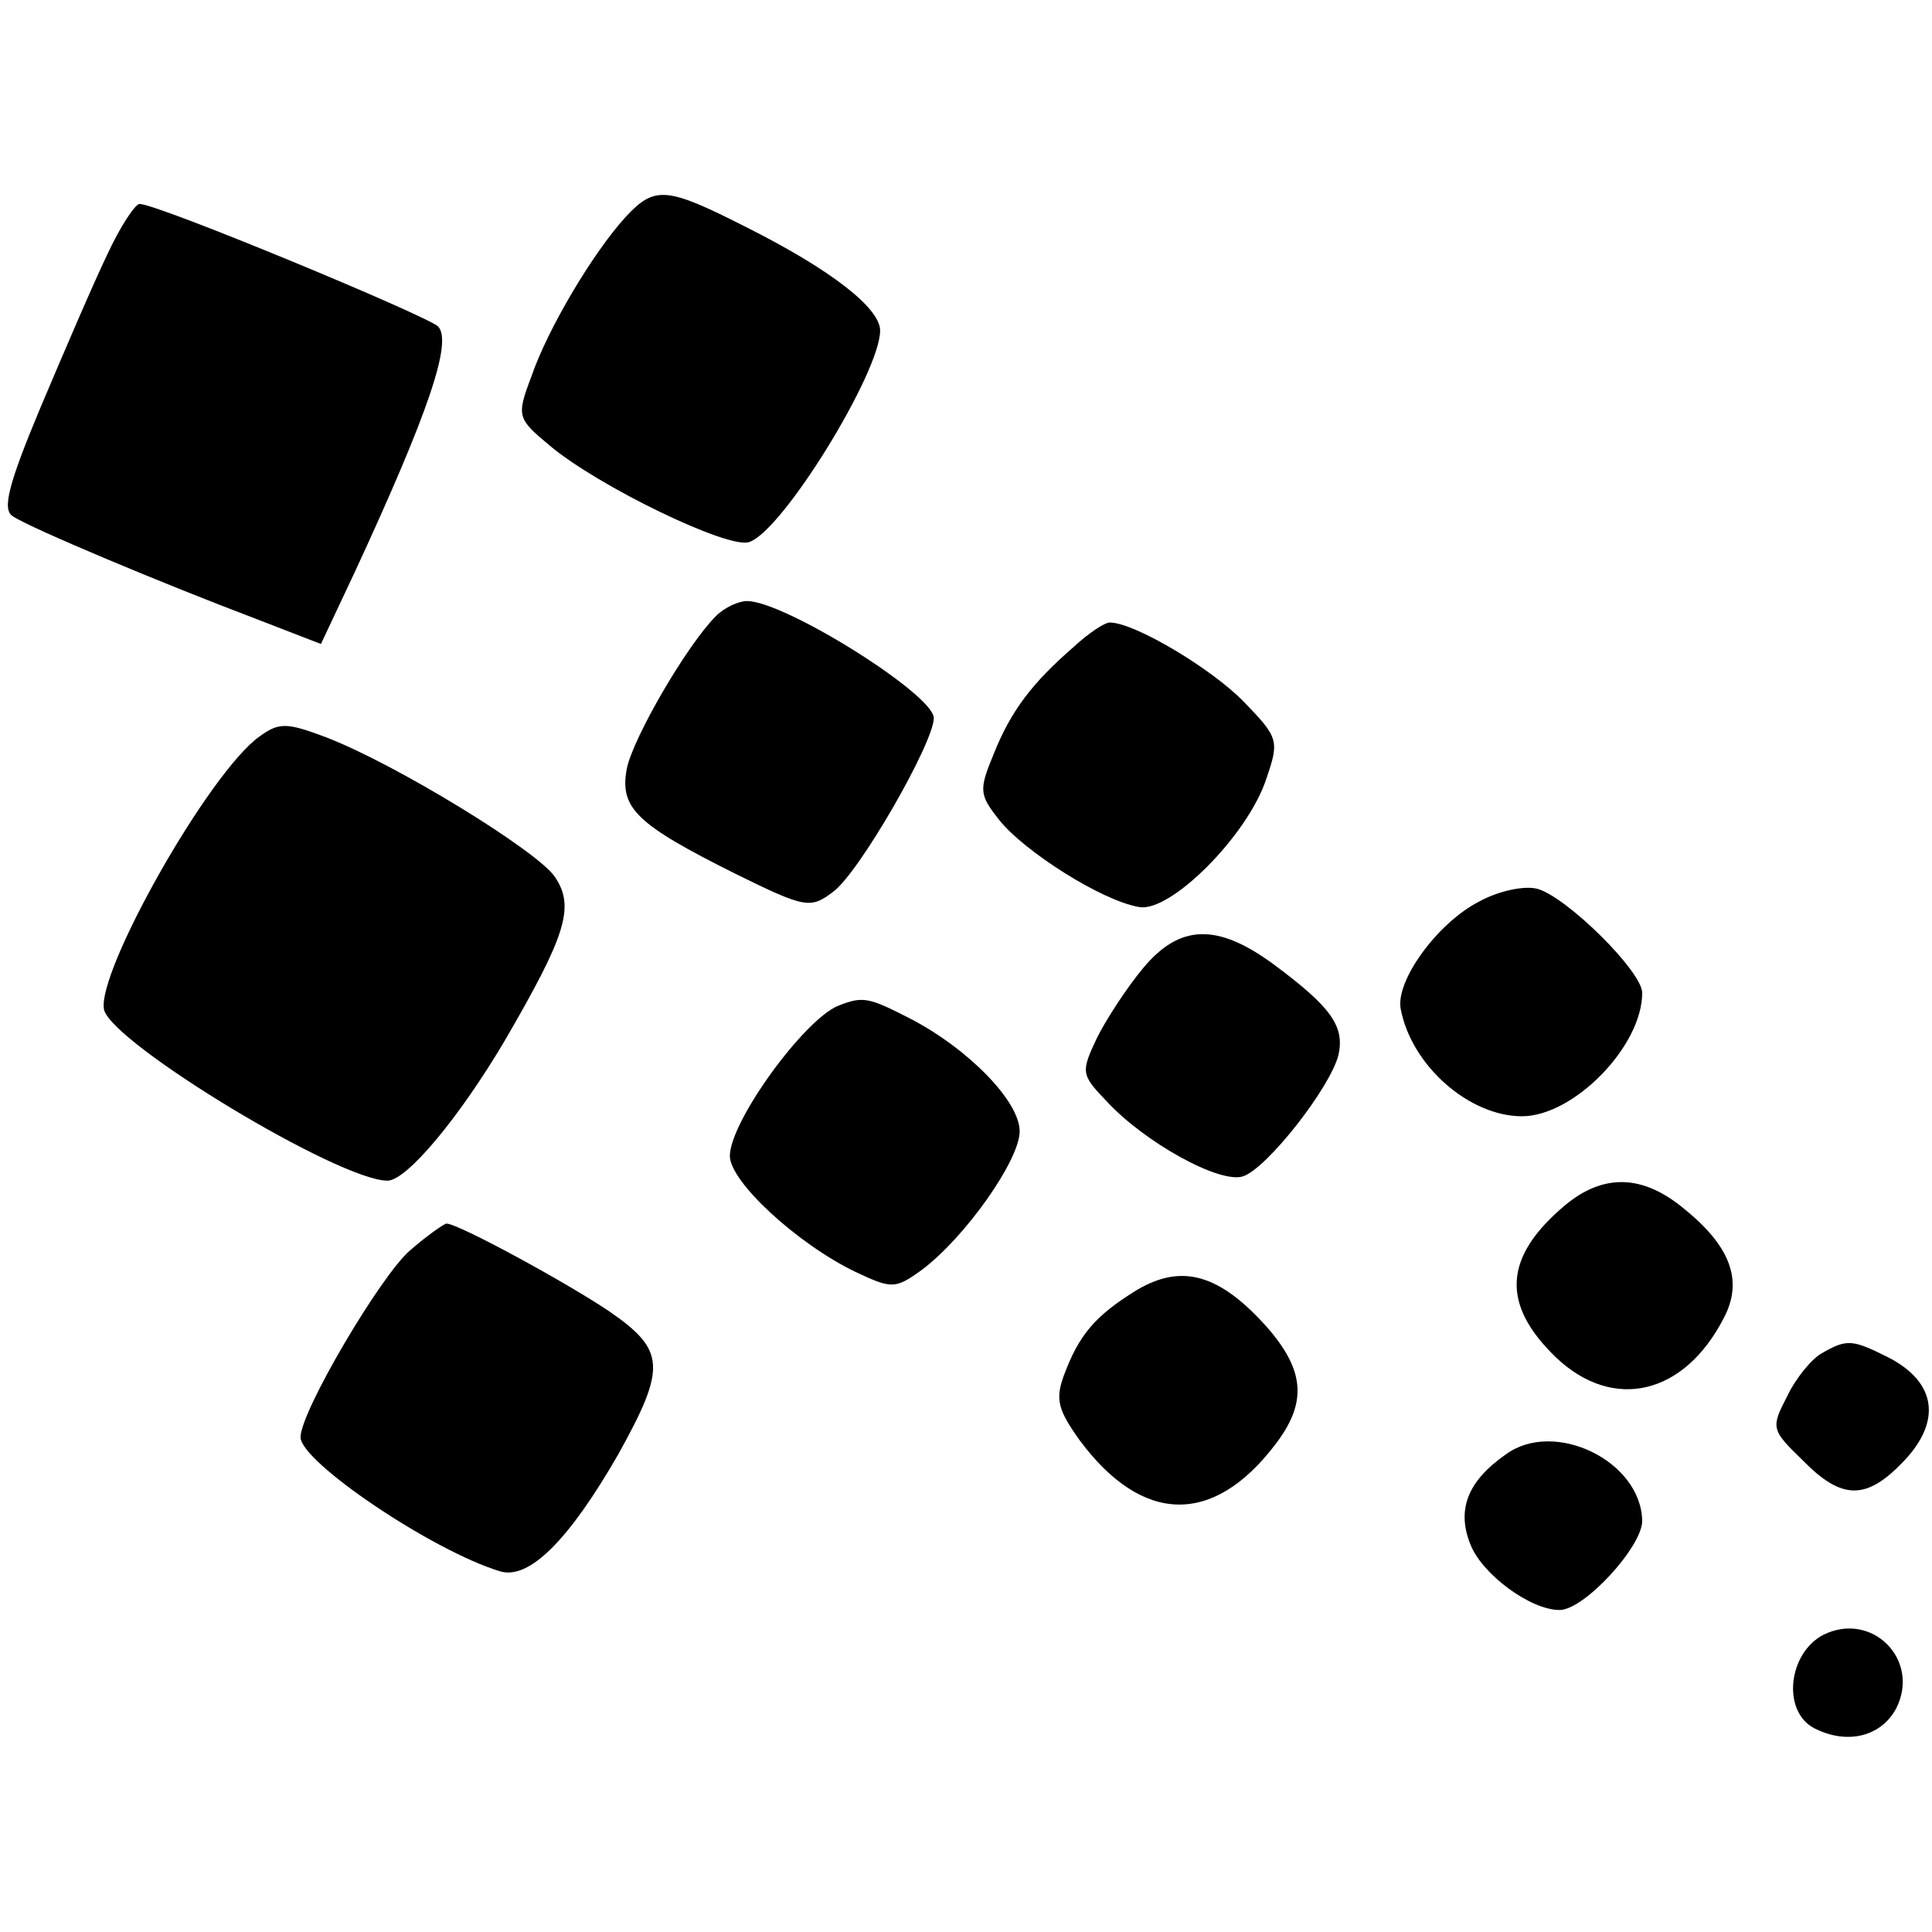 <?xml version="1.0" standalone="no"?>
<!DOCTYPE svg PUBLIC "-//W3C//DTD SVG 20010904//EN"
 "http://www.w3.org/TR/2001/REC-SVG-20010904/DTD/svg10.dtd">
<svg version="1.0" xmlns="http://www.w3.org/2000/svg"
 width="180pt" height="180pt" viewBox="0 0 180 180"
 preserveAspectRatio="xMidYMid meet">
<g transform="translate(0,180) scale(0.1,-0.1)"
fill="#000000" stroke="none">
<path d="M583 1598 c-31 -34 -73 -105 -88 -149 -14 -37 -13 -39 17 -64 45 -38
167 -97 186 -90 31 10 122 158 122 197 0 21 -46 57 -126 97 -73 37 -84 38
-111 9z"/>
<path d="M100 1563 c-13 -27 -40 -90 -62 -142 -31 -74 -36 -96 -26 -102 16
-11 143 -64 225 -95 l62 -24 32 68 c68 147 91 214 77 228 -13 11 -261 114
-278 114 -4 0 -18 -21 -30 -47z"/>
<path d="M667 1226 c-27 -27 -77 -113 -83 -142 -7 -37 9 -52 101 -98 65 -32
70 -33 91 -17 24 17 94 139 94 162 0 22 -139 109 -174 109 -8 0 -21 -6 -29
-14z"/>
<path d="M1000 1197 c-38 -33 -58 -59 -74 -99 -14 -34 -14 -38 5 -62 23 -29
95 -75 130 -81 29 -6 102 67 119 120 12 35 11 38 -21 71 -30 31 -102 74 -125
74 -5 0 -20 -10 -34 -23z"/>
<path d="M242 1114 c-47 -33 -153 -221 -145 -255 9 -32 219 -159 264 -159 18
0 67 59 109 130 57 98 66 125 47 153 -16 24 -148 105 -213 130 -37 14 -44 14
-62 1z"/>
<path d="M1378 960 c-39 -20 -78 -74 -73 -100 10 -53 64 -100 113 -100 48 0
112 65 112 115 0 20 -71 90 -98 97 -12 3 -36 -2 -54 -12z"/>
<path d="M1065 898 c-15 -18 -34 -47 -43 -65 -15 -32 -15 -34 9 -59 35 -38
105 -77 127 -70 22 7 81 82 89 113 6 27 -7 45 -61 85 -52 38 -87 37 -121 -4z"/>
<path d="M781 863 c-32 -13 -101 -108 -101 -140 0 -24 63 -82 117 -108 34 -16
37 -16 62 2 40 30 91 102 91 129 0 28 -48 77 -102 105 -39 20 -44 21 -67 12z"/>
<path d="M1458 677 c-57 -48 -60 -92 -8 -142 53 -50 119 -35 156 37 18 34 7
66 -36 101 -39 33 -76 34 -112 4z"/>
<path d="M382 635 c-27 -23 -102 -150 -102 -174 0 -23 123 -106 186 -125 27
-8 64 29 110 109 45 81 44 97 -8 133 -40 27 -141 82 -152 82 -2 0 -18 -11 -34
-25z"/>
<path d="M1059 598 c-39 -24 -54 -42 -68 -80 -8 -22 -5 -32 15 -60 58 -78 124
-80 182 -4 30 39 28 69 -8 110 -44 49 -79 59 -121 34z"/>
<path d="M1697 539 c-9 -5 -24 -23 -32 -40 -15 -29 -15 -31 14 -59 37 -38 60
-38 95 -1 35 37 30 73 -14 96 -34 17 -39 18 -63 4z"/>
<path d="M1403 445 c-36 -25 -46 -52 -33 -84 11 -28 56 -61 83 -61 23 0 77 59
77 83 -1 56 -82 95 -127 62z"/>
<path d="M1699 277 c-33 -17 -39 -71 -9 -87 31 -16 63 -8 77 19 22 45 -23 90
-68 68z"/>
</g>
</svg>
